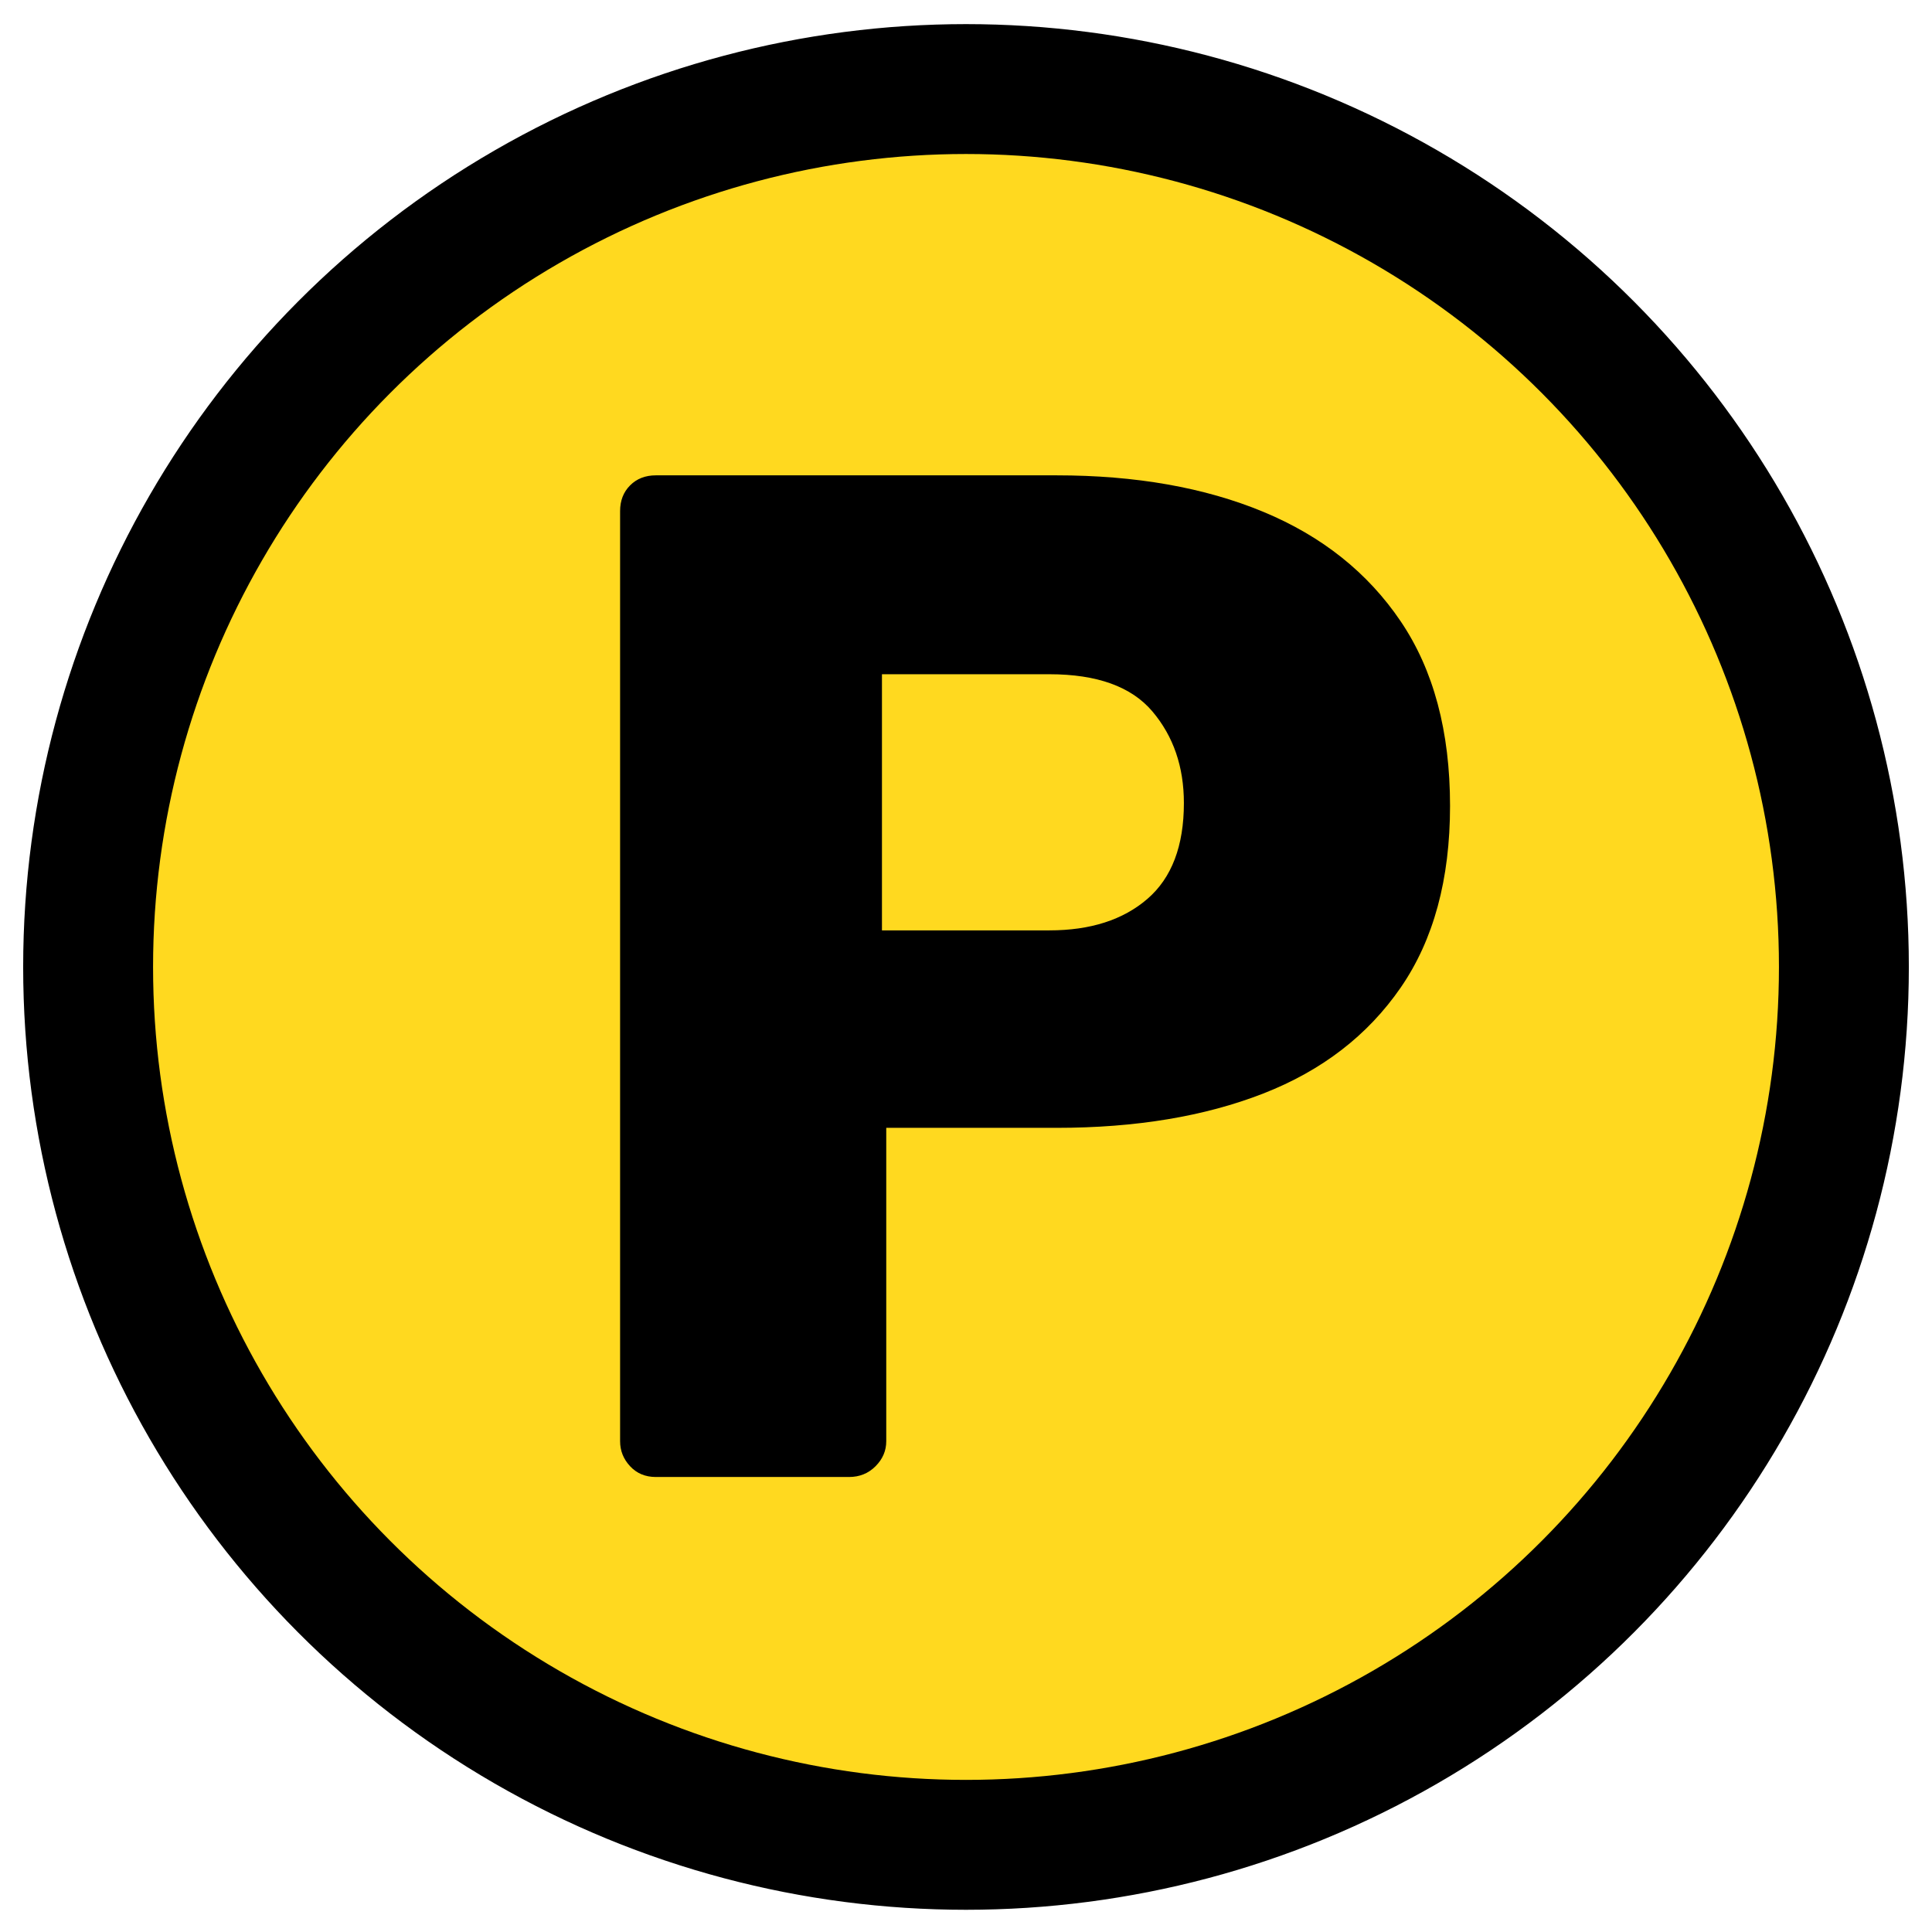 <?xml version="1.0" encoding="UTF-8"?>
<!DOCTYPE svg PUBLIC "-//W3C//DTD SVG 1.1//EN" "http://www.w3.org/Graphics/SVG/1.1/DTD/svg11.dtd">
<!-- Creator: CorelDRAW 2021 (64-Bit) -->
<svg xmlns="http://www.w3.org/2000/svg" xml:space="preserve" width="31mm" height="31mm" version="1.1" style="shape-rendering:geometricPrecision; text-rendering:geometricPrecision; image-rendering:optimizeQuality; fill-rule:evenodd; clip-rule:evenodd"
viewBox="0 0 3100 3100"
 xmlns:xlink="http://www.w3.org/1999/xlink"
 xmlns:xodm="http://www.corel.com/coreldraw/odm/2003">
 <defs>
  <style type="text/css">
   <![CDATA[
    .str0 {stroke:black;stroke-width:20;stroke-linecap:round;stroke-linejoin:round;stroke-miterlimit:22.926}
    .fil0 {fill:black}
    .fil1 {fill:#FFD91F}
    .fil2 {fill:black;fill-rule:nonzero}
   ]]>
  </style>
 </defs>
 <g id="Capa_x0020_1">
  <g id="_2424563903024">
   <circle class="fil0 str0" cx="1550.01" cy="1551.53" r="1502.83"/>
   <circle class="fil1" cx="1550.01" cy="1551.52" r="1304.41"/>
   <path class="fil2" d="M1052.38 2369.92c-16.84,0 -30.61,-5.74 -41.33,-17.22 -10.71,-11.48 -16.07,-24.87 -16.07,-40.18l0 -1492.41c0,-16.84 5.36,-30.62 16.07,-41.33 10.72,-10.72 24.49,-16.07 41.33,-16.07l642.89 0c127.04,0 237.64,19.51 331.77,58.54 94.14,39.04 167.61,97.59 220.42,175.65 52.81,78.06 79.21,176.79 79.21,296.19 0,117.86 -26.4,215.06 -79.21,291.59 -52.81,76.54 -126.28,133.17 -220.42,169.91 -94.13,36.73 -204.73,55.1 -331.77,55.1l-273.23 0 0 502.83c0,15.31 -5.74,28.7 -17.22,40.18 -11.48,11.48 -25.64,17.22 -42.48,17.22l-309.96 0zm362.77 -877.08l268.64 0c65.82,0 118.24,-16.84 157.27,-50.51 39.04,-33.68 58.55,-84.95 58.55,-153.84 0,-58.16 -16.83,-107.14 -50.51,-146.94 -33.67,-39.8 -88.78,-59.7 -165.31,-59.7l-268.64 0 0 410.99z"/>
  </g>
 </g>
</svg>
